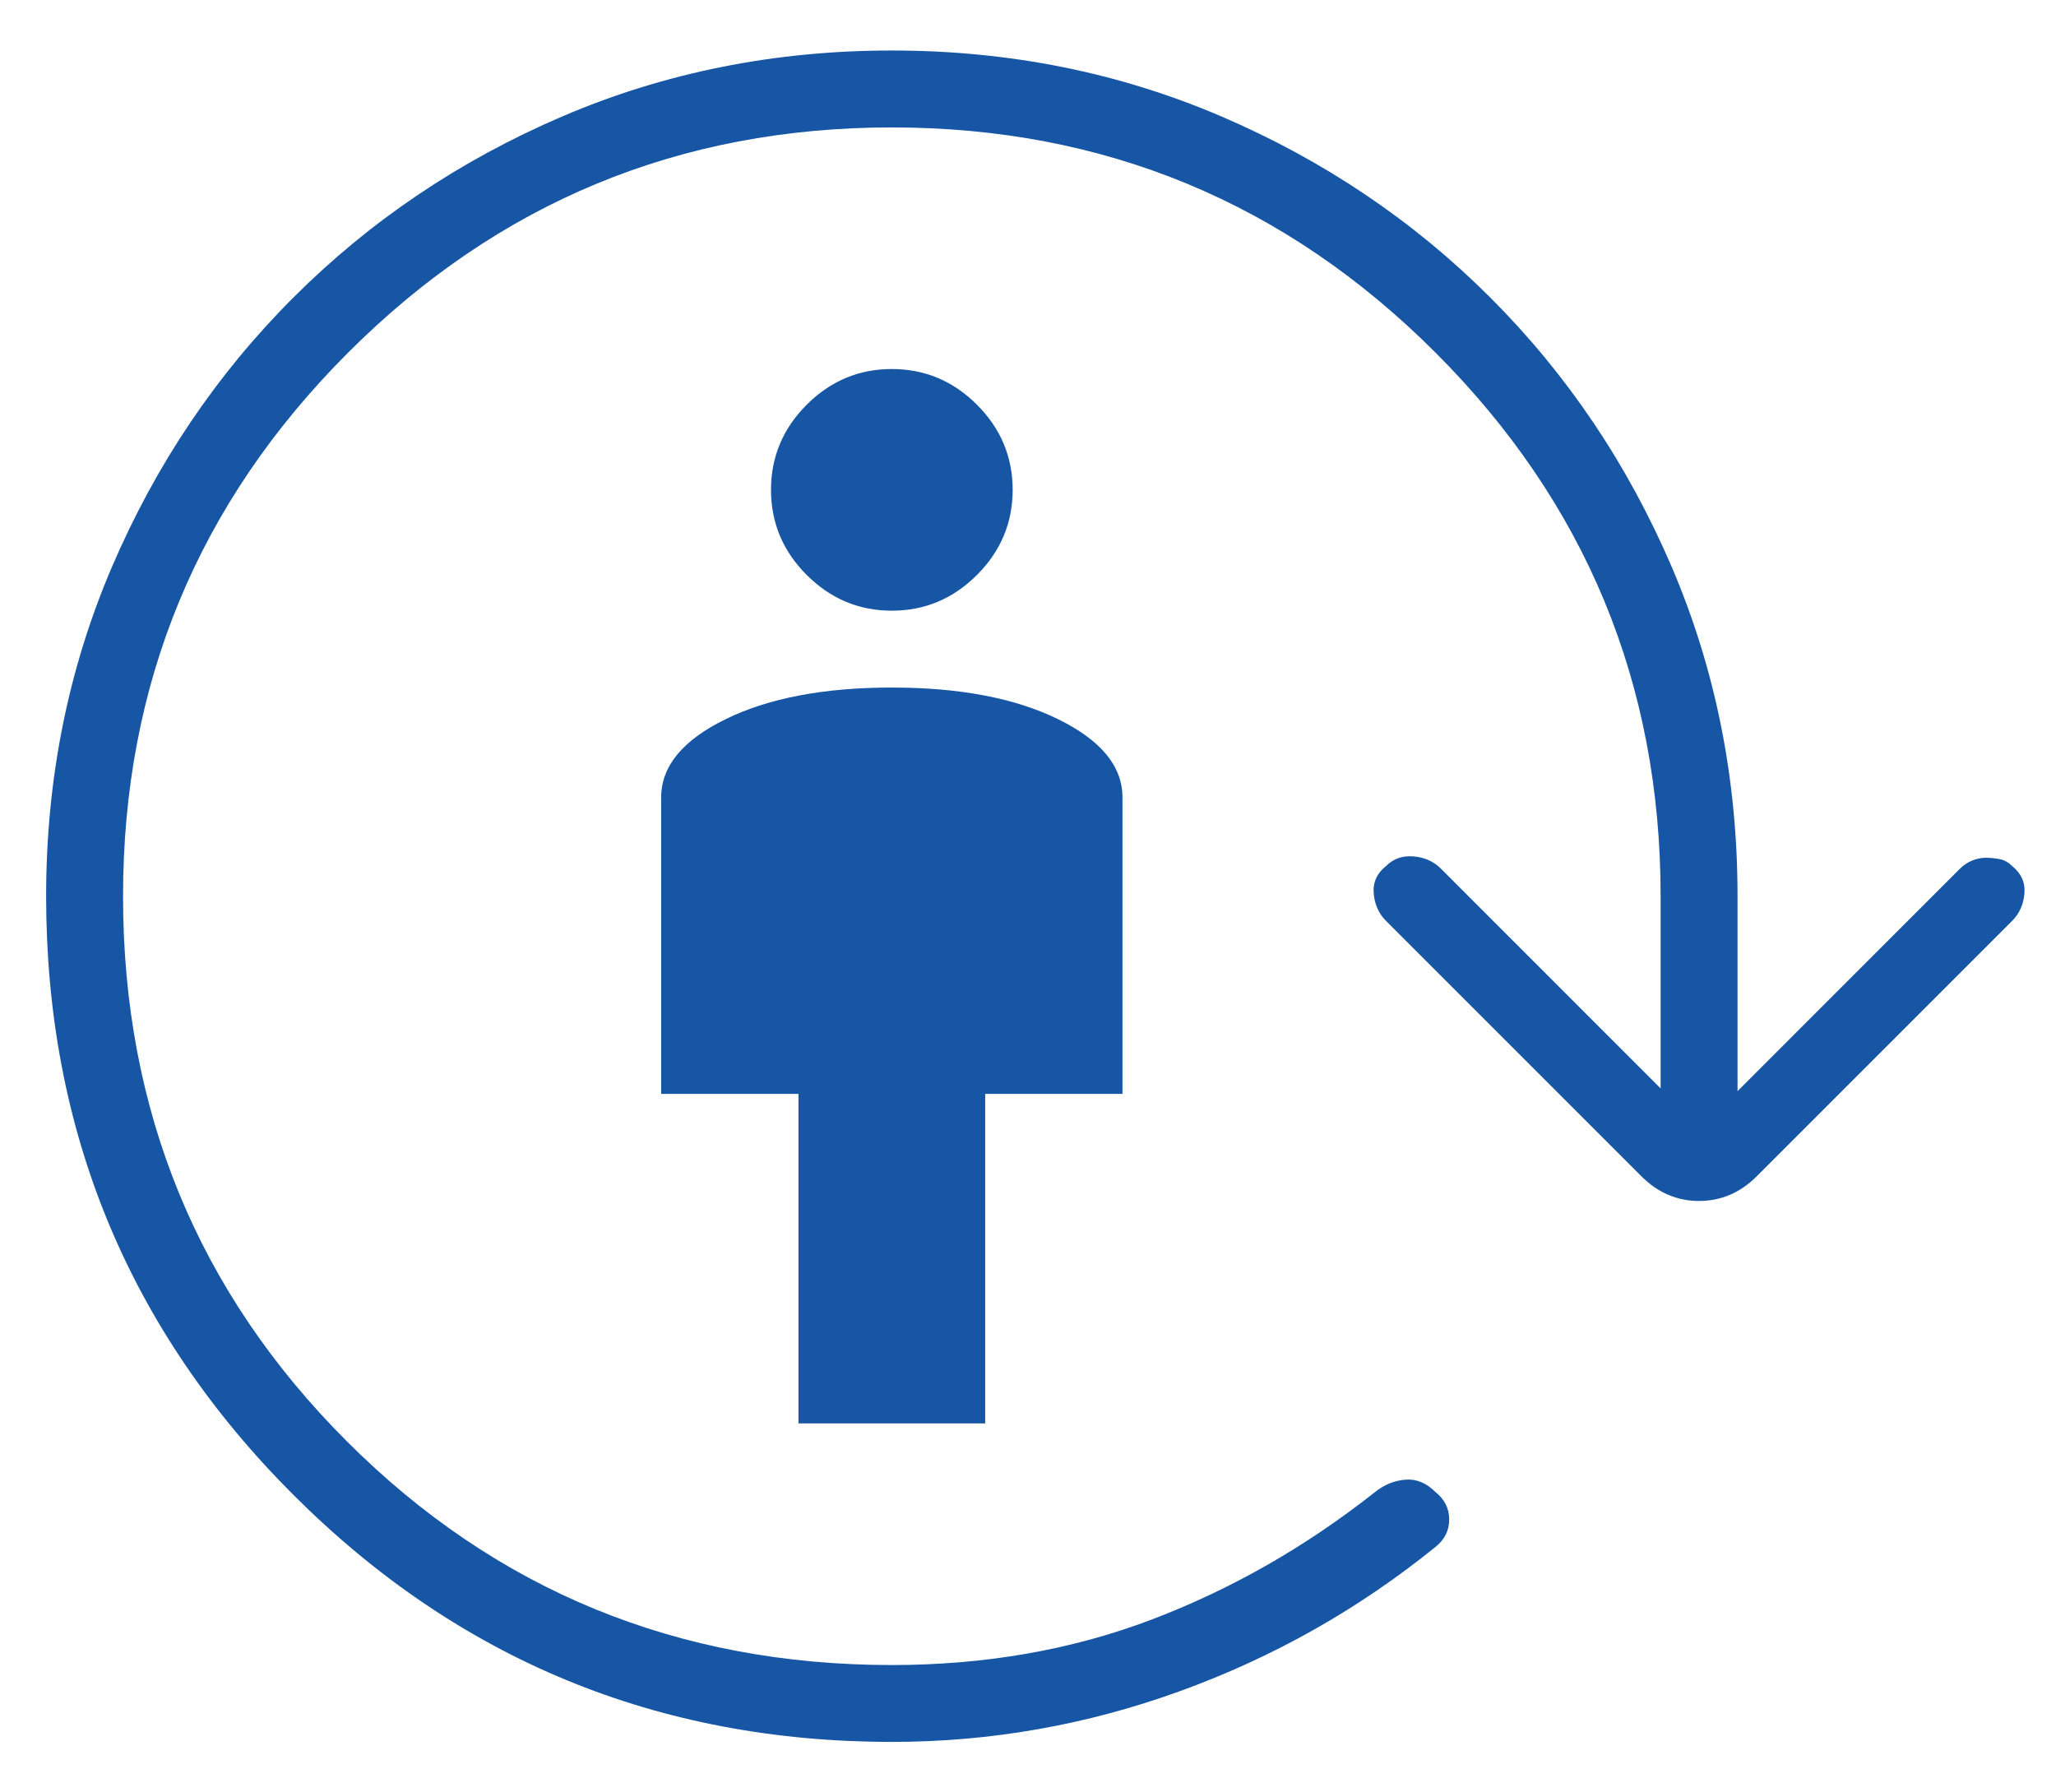 <svg width="39" height="34" viewBox="0 0 39 34" fill="none" xmlns="http://www.w3.org/2000/svg">
<path d="M15.146 27V20.75H12.542V15.125C12.542 14.535 12.95 14.04 13.766 13.641C14.582 13.242 15.632 13.042 16.917 13.042C18.202 13.042 19.252 13.242 20.068 13.641C20.884 14.04 21.292 14.535 21.292 15.125V20.75H18.688V27H15.146ZM16.917 11.584C16.292 11.584 15.754 11.358 15.302 10.906C14.851 10.455 14.625 9.917 14.625 9.292C14.625 8.667 14.851 8.129 15.302 7.677C15.754 7.226 16.292 7 16.917 7C17.542 7 18.08 7.226 18.532 7.677C18.983 8.129 19.209 8.667 19.209 9.292C19.209 9.917 18.983 10.455 18.532 10.906C18.08 11.358 17.542 11.584 16.917 11.584ZM16.917 33.042C12.473 33.042 8.688 31.479 5.563 28.354C2.438 25.229 0.875 21.445 0.875 17C0.875 14.778 1.292 12.695 2.125 10.75C2.959 8.806 4.104 7.104 5.563 5.646C7.021 4.188 8.722 3.042 10.667 2.208C12.611 1.375 14.695 0.958 16.917 0.958C19.139 0.958 21.223 1.375 23.167 2.208C25.111 3.042 26.813 4.188 28.271 5.646C29.729 7.104 30.875 8.806 31.709 10.75C32.542 12.695 32.959 14.778 32.959 17V20.698L37.177 16.479C37.247 16.41 37.325 16.358 37.412 16.323C37.498 16.288 37.585 16.271 37.672 16.271C37.759 16.271 37.846 16.28 37.932 16.297C38.019 16.314 38.097 16.358 38.167 16.427C38.34 16.566 38.419 16.74 38.401 16.948C38.384 17.156 38.306 17.33 38.167 17.469L33.323 22.313C33.011 22.625 32.646 22.781 32.229 22.781C31.813 22.781 31.448 22.625 31.136 22.313L26.292 17.469C26.153 17.33 26.075 17.156 26.058 16.948C26.04 16.74 26.118 16.566 26.292 16.427C26.431 16.288 26.604 16.228 26.813 16.245C27.021 16.262 27.195 16.34 27.334 16.479L31.5 20.646V17C31.5 12.972 30.077 9.535 27.229 6.688C24.382 3.84 20.945 2.417 16.917 2.417C12.889 2.417 9.452 3.84 6.604 6.688C3.757 9.535 2.334 12.972 2.334 17C2.334 21.063 3.749 24.509 6.578 27.339C9.408 30.169 12.854 31.584 16.917 31.584C18.688 31.584 20.328 31.297 21.839 30.724C23.349 30.151 24.764 29.344 26.084 28.302C26.257 28.163 26.448 28.085 26.657 28.068C26.865 28.05 27.056 28.129 27.229 28.302C27.403 28.441 27.49 28.615 27.49 28.823C27.49 29.031 27.403 29.205 27.229 29.344C25.771 30.524 24.157 31.436 22.386 32.078C20.615 32.721 18.792 33.042 16.917 33.042Z" fill="#1656A5"/>
</svg>
